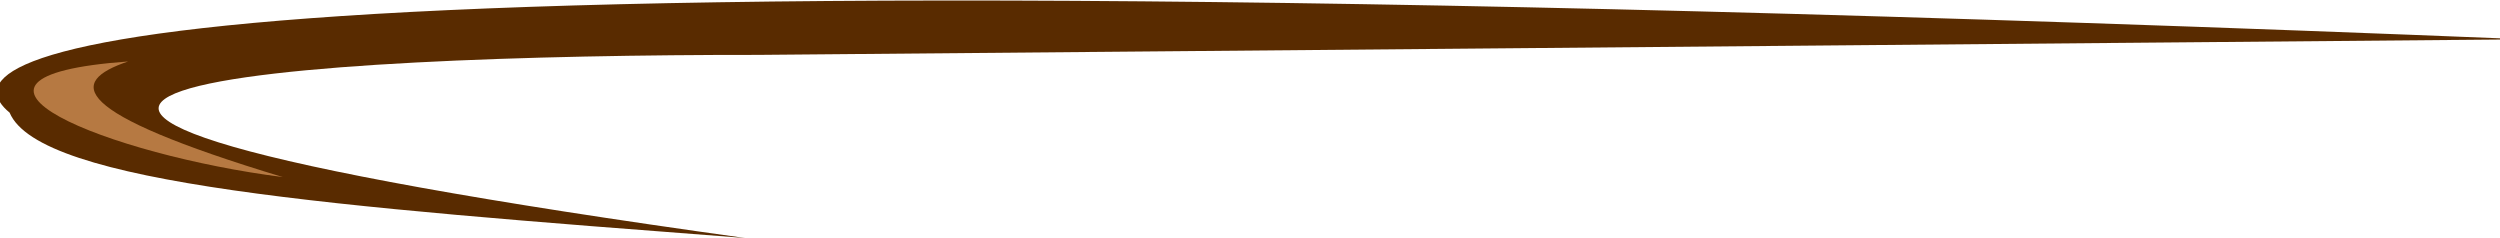 <svg xmlns="http://www.w3.org/2000/svg" width="1920" height="183" viewBox="0 0 1920 183" fill="none"><path d="M582.028 42.156L1939.2 30.196C29.76 -46.963 -42.577 45.365 7.375 86.495C30.419 141.422 255.942 158.643 565.829 182.307L572.29 182.8C-247.856 68.976 236.391 41.864 582.028 42.156Z" fill="#592B00"></path><path d="M98.384 47.2C52.2 62.8 52.055 86.05 217.2 136C84.6 119.2 -67.2 59.2 98.384 47.2Z" fill="#B67942"></path></svg>